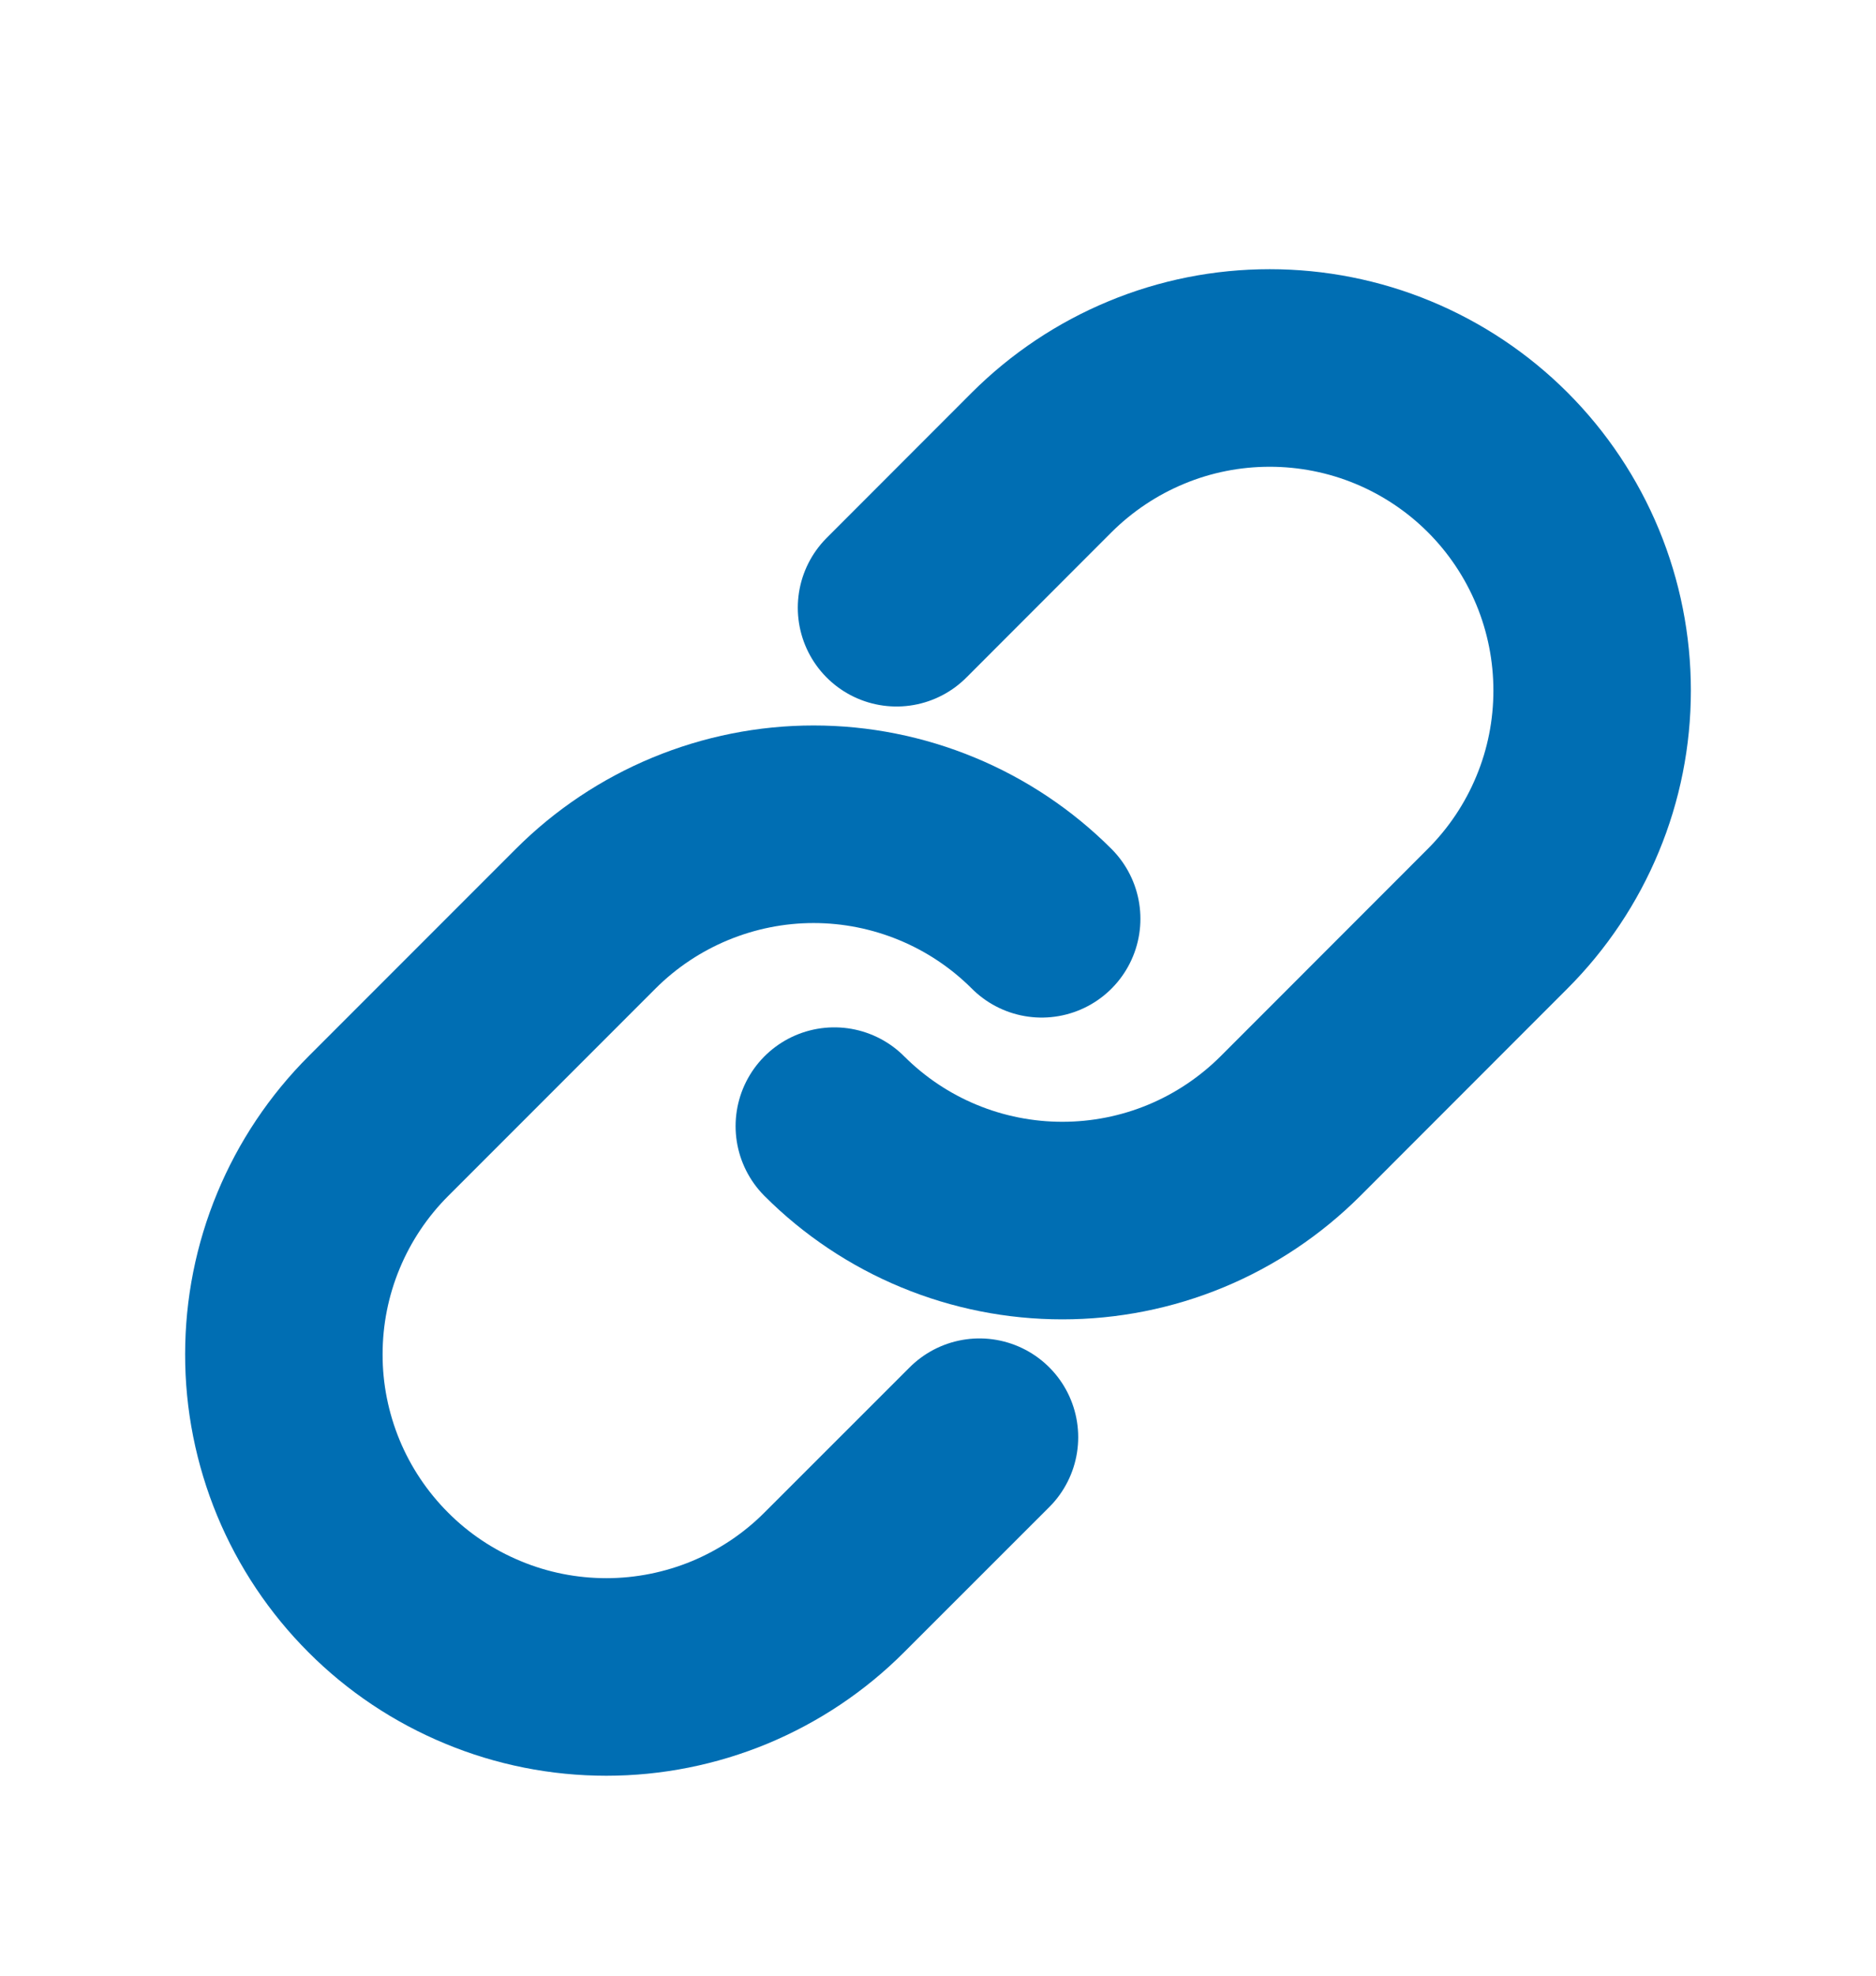 <svg width="19" height="20" viewBox="0 0 19 20" fill="none" xmlns="http://www.w3.org/2000/svg">
<path d="M9.08 6.152L10.549 4.682C10.853 4.379 11.213 4.138 11.609 3.974C12.005 3.809 12.43 3.725 12.859 3.725C13.288 3.725 13.713 3.809 14.109 3.973C14.505 4.137 14.866 4.378 15.169 4.681C15.472 4.984 15.713 5.345 15.877 5.741C16.041 6.137 16.125 6.562 16.125 6.991C16.125 7.42 16.041 7.845 15.876 8.241C15.712 8.637 15.471 8.997 15.168 9.3L13.069 11.4C12.765 11.703 12.405 11.944 12.009 12.108C11.613 12.272 11.188 12.356 10.759 12.356C10.331 12.356 9.906 12.272 9.51 12.108C9.113 11.944 8.753 11.703 8.45 11.4" stroke="#006EB3" stroke-width="2" stroke-linecap="round" stroke-linejoin="round"/>
<path d="M9.92 14.549L8.45 16.018C8.147 16.322 7.787 16.562 7.391 16.727C6.995 16.891 6.57 16.976 6.141 16.976C5.712 16.976 5.287 16.892 4.891 16.727C4.494 16.563 4.134 16.323 3.831 16.019C3.528 15.716 3.287 15.356 3.123 14.96C2.959 14.563 2.874 14.138 2.875 13.709C2.875 13.28 2.959 12.856 3.124 12.459C3.288 12.063 3.529 11.703 3.832 11.4L5.931 9.301C6.235 8.997 6.595 8.757 6.991 8.593C7.387 8.429 7.812 8.344 8.24 8.344C8.669 8.344 9.094 8.429 9.49 8.593C9.886 8.757 10.246 8.997 10.55 9.301" stroke="#006EB3" stroke-width="2" stroke-linecap="round" stroke-linejoin="round"/>
</svg>
